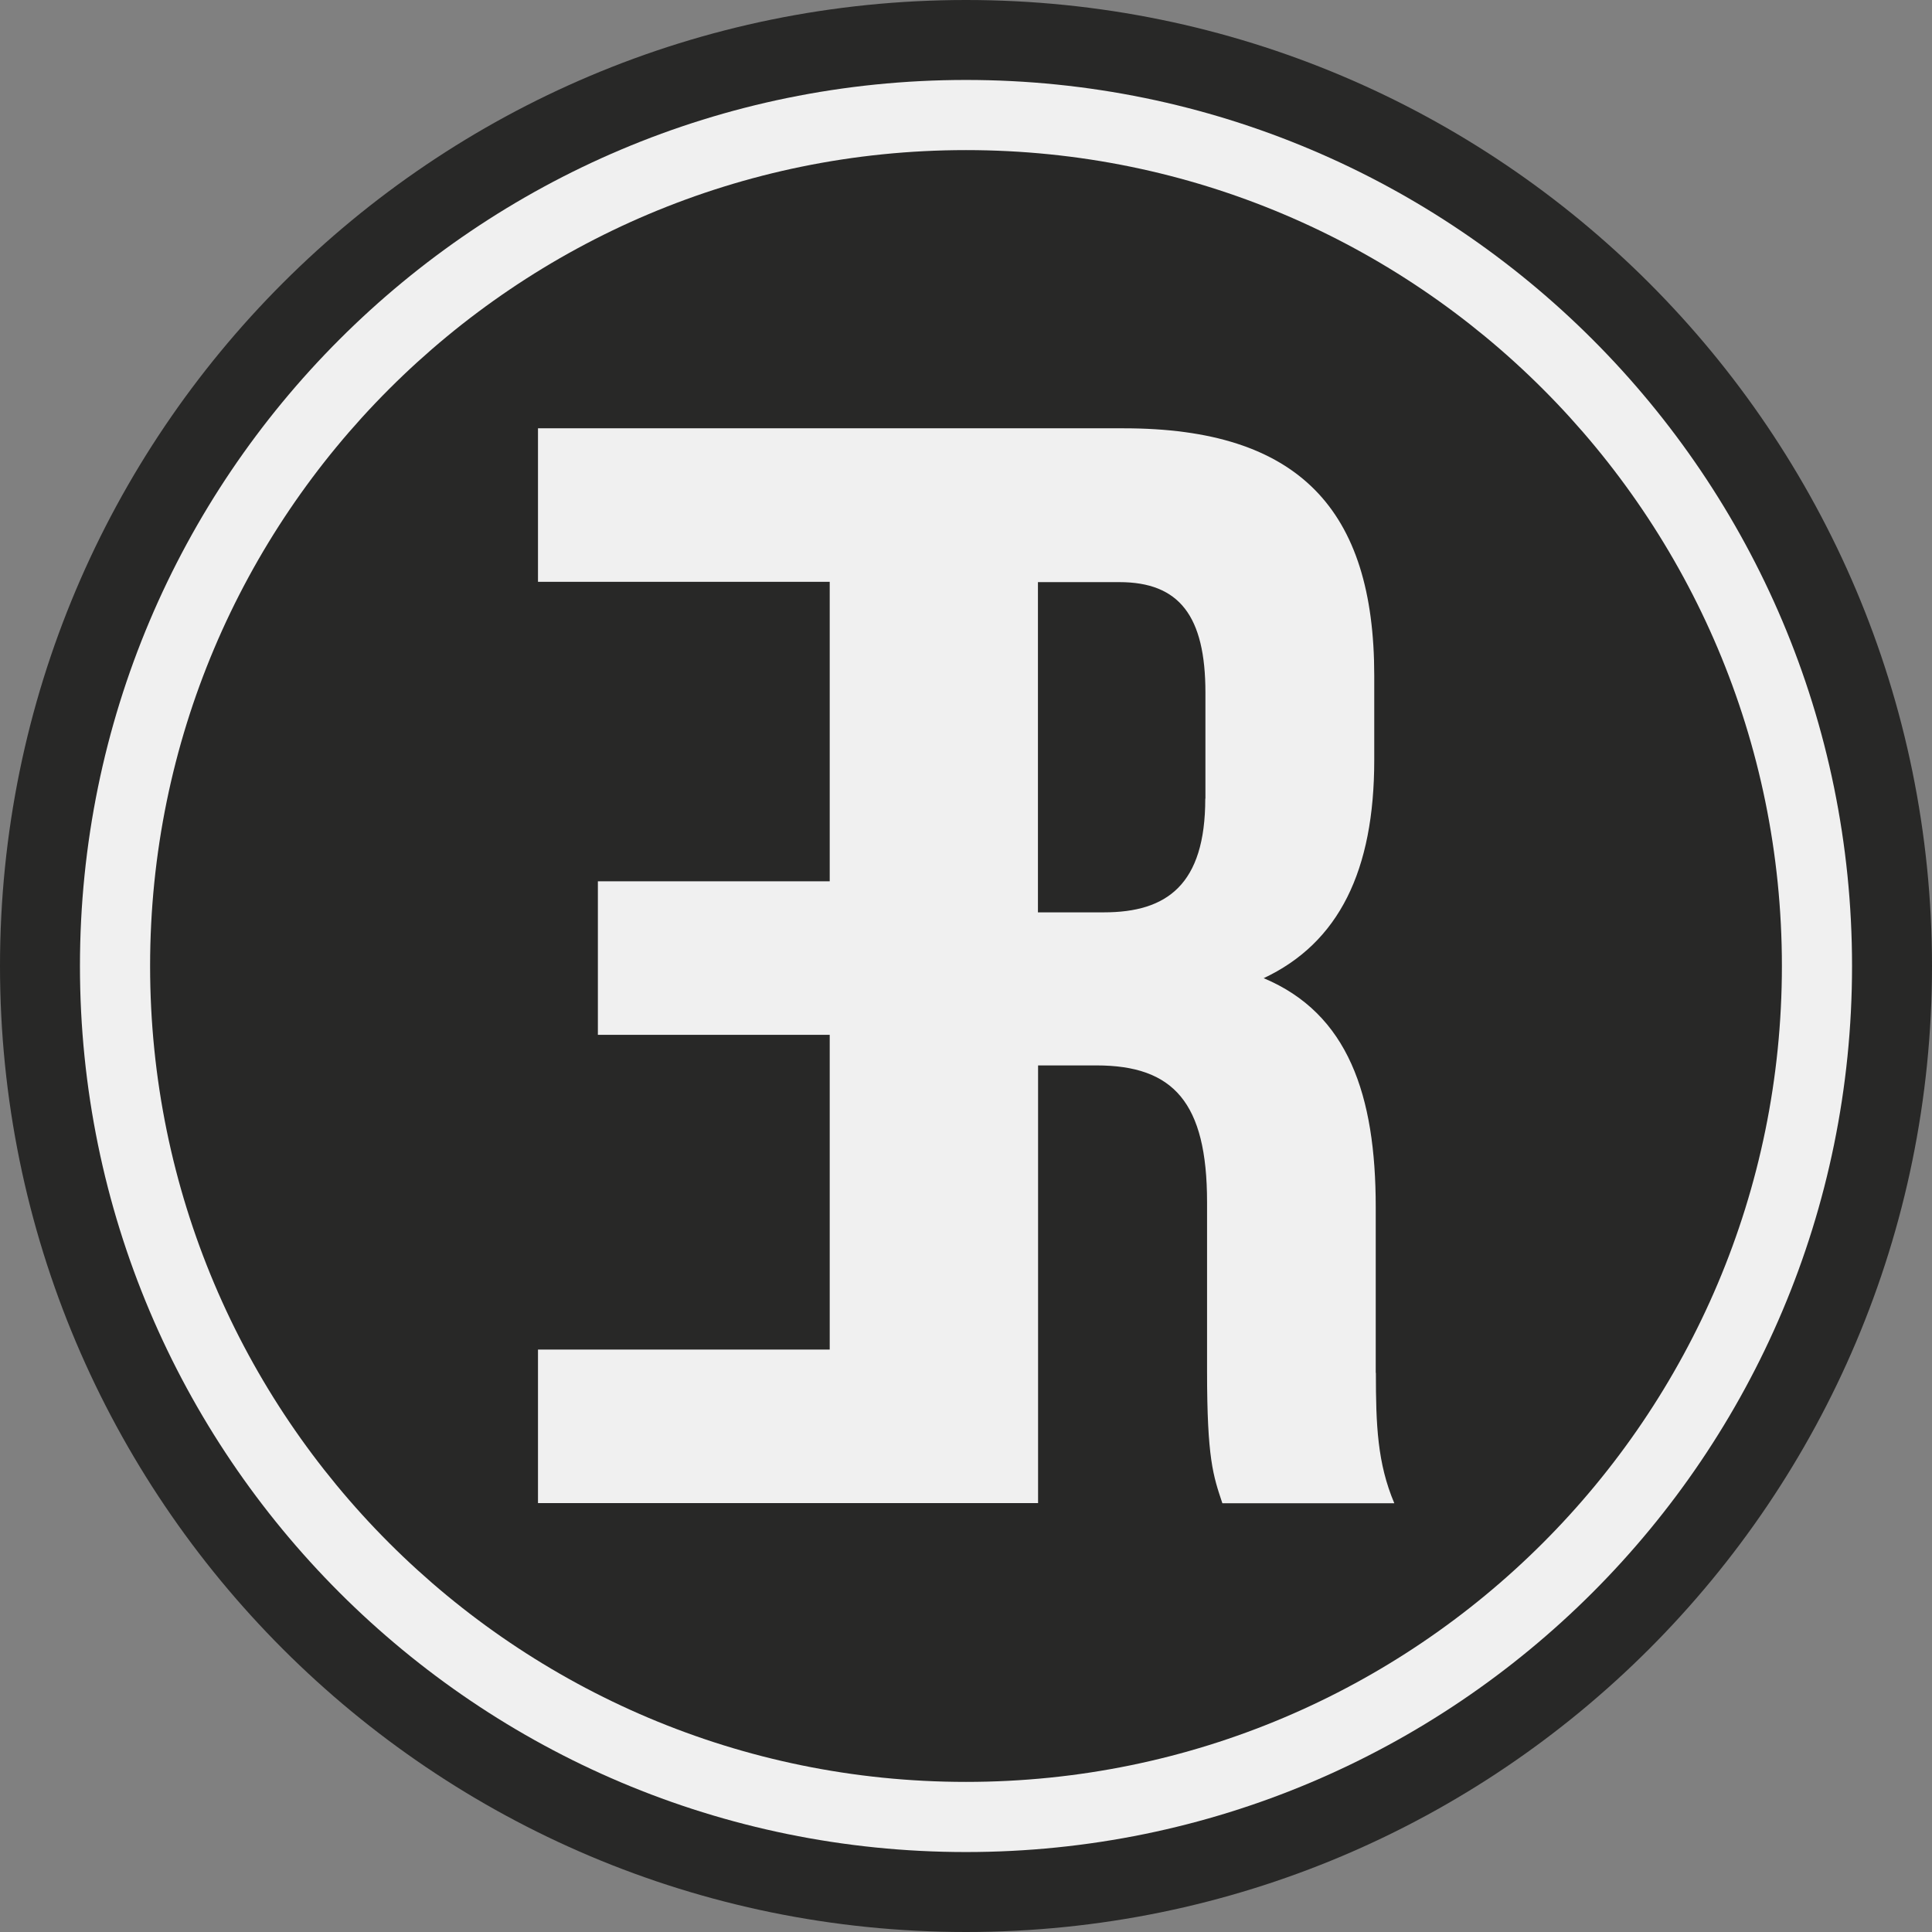 <?xml version="1.0" encoding="UTF-8"?><svg id="b" xmlns="http://www.w3.org/2000/svg" viewBox="0 0 130 130"><rect x="0" y="0" width="130" height="130" fill="#808080" stroke="none"/><defs><style>.d{fill:#f0f0f0;}.d,.e{stroke-width:0px;}.e{fill:#282827;}</style></defs><g id="c"><path class="e" d="M130,65c0,35.9-29.1,65-65,65S0,100.9,0,65,29.1,0,65,0s65,29.1,65,65"/><path class="d" d="M124.62,65c0,32.93-26.69,59.62-59.62,59.62S5.38,97.93,5.38,65,32.07,5.38,65,5.38s59.62,26.69,59.62,59.62"/><path class="e" d="M119.9,65c0,30.32-24.58,54.9-54.9,54.9S10.1,95.32,10.1,65,34.68,10.1,65,10.1s54.9,24.58,54.9,54.9"/><path class="d" d="M92.57,92.38v-11.16c0-7.54-1.86-13.02-7.54-15.4,5.06-2.38,7.44-7.23,7.44-14.68v-5.68c0-11.16-5.06-16.64-16.84-16.64h-39.43v10.33h19.63v20.15h-15.6v10.33h15.6v21.18h-19.63v10.33h33.65v-29.45h3.93c5.17,0,7.44,2.48,7.44,9.2v11.37c0,5.89.41,7.03,1.03,8.89h11.57c-1.14-2.69-1.24-5.27-1.24-8.78M81.1,53.74c0,5.79-2.58,7.65-6.82,7.65h-4.44v-22.22h5.48c4.03,0,5.79,2.27,5.79,7.44v7.13Z"/></g></svg>